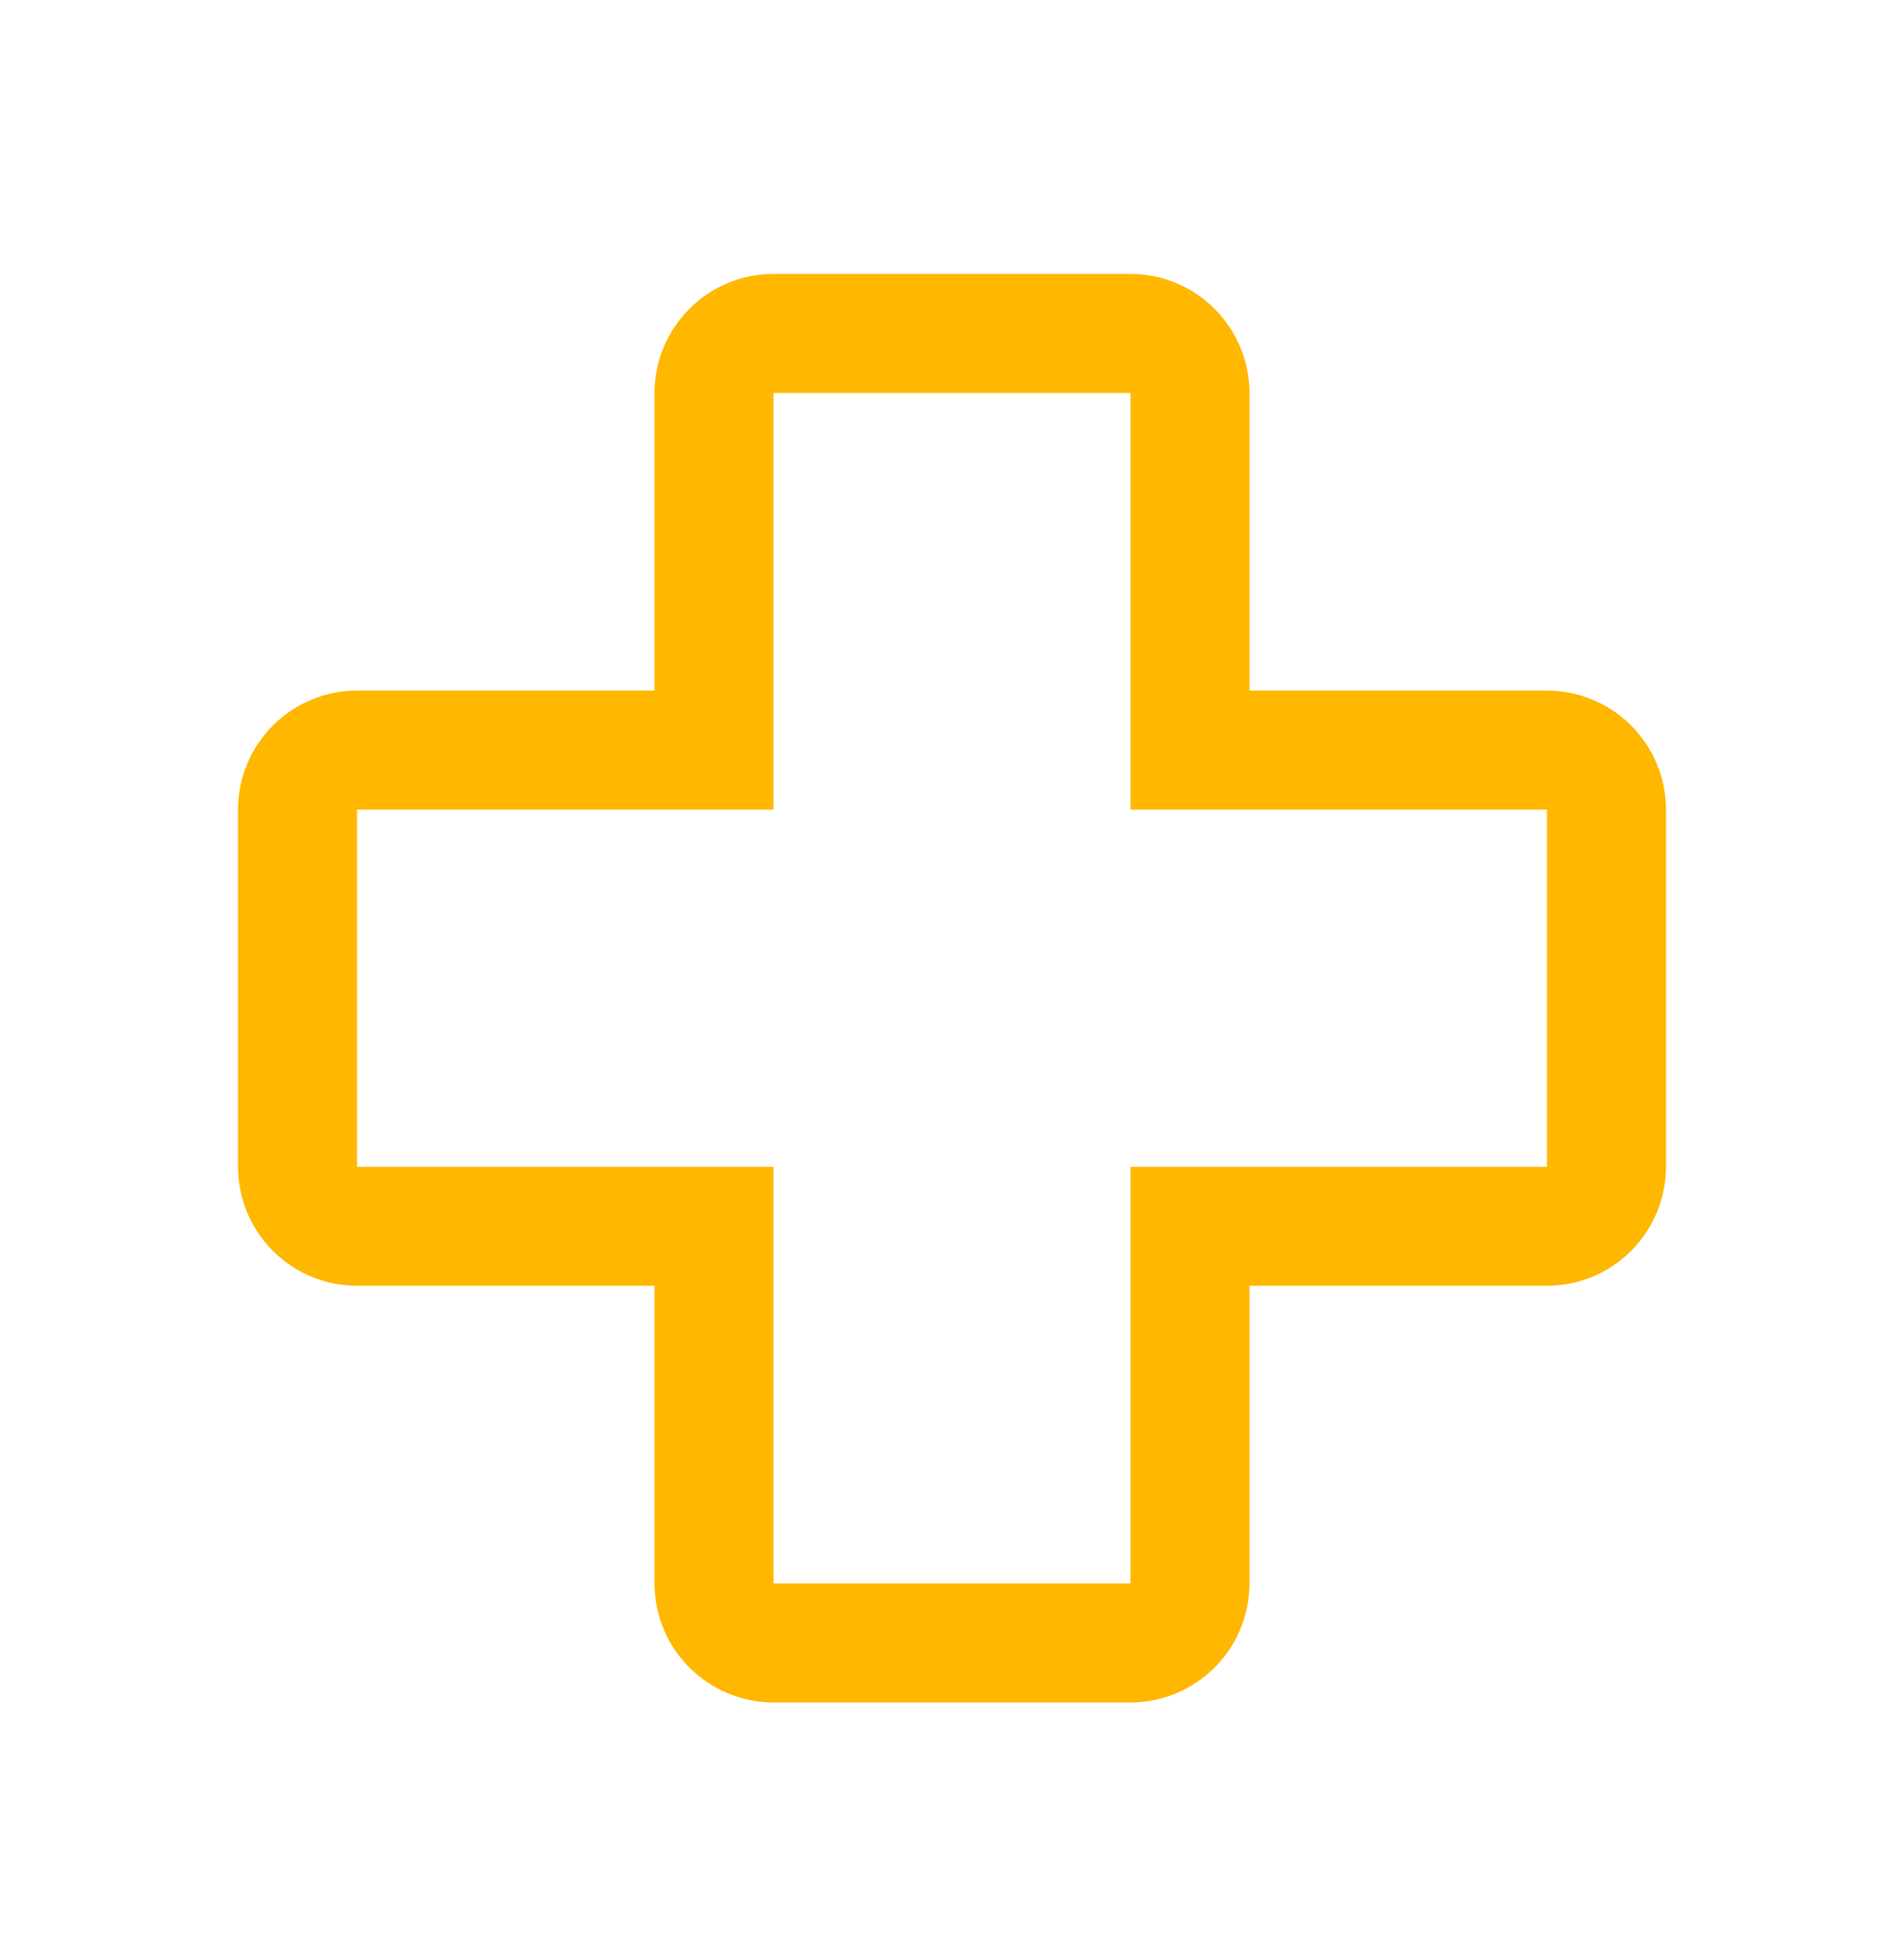 <?xml version="1.0" encoding="UTF-8"?> <svg xmlns="http://www.w3.org/2000/svg" width="40" height="41" viewBox="0 0 40 41" fill="none"><path d="M23.75 35.752H16.25C15.587 35.751 14.952 35.487 14.483 35.019C14.014 34.55 13.751 33.915 13.75 33.252V27.002H7.5C6.837 27.001 6.202 26.737 5.733 26.269C5.264 25.8 5.001 25.165 5 24.502V17.002C5.001 16.339 5.264 15.704 5.733 15.235C6.202 14.766 6.837 14.502 7.5 14.502H13.75V8.252C13.751 7.589 14.014 6.953 14.483 6.485C14.951 6.016 15.587 5.752 16.25 5.752H23.75C24.413 5.753 25.048 6.016 25.517 6.485C25.985 6.954 26.249 7.589 26.25 8.252V14.502H32.5C33.163 14.503 33.798 14.766 34.267 15.235C34.736 15.704 34.999 16.339 35 17.002V24.502C34.999 25.165 34.735 25.8 34.267 26.269C33.798 26.737 33.163 27.001 32.5 27.002H26.25V33.252C26.249 33.915 25.985 34.55 25.517 35.019C25.048 35.487 24.413 35.751 23.75 35.752ZM7.5 17.002V24.502H16.25V33.252H23.75V24.502H32.5V17.002H23.75V8.252H16.25V17.002H7.5Z" fill="#FFB700"></path></svg> 